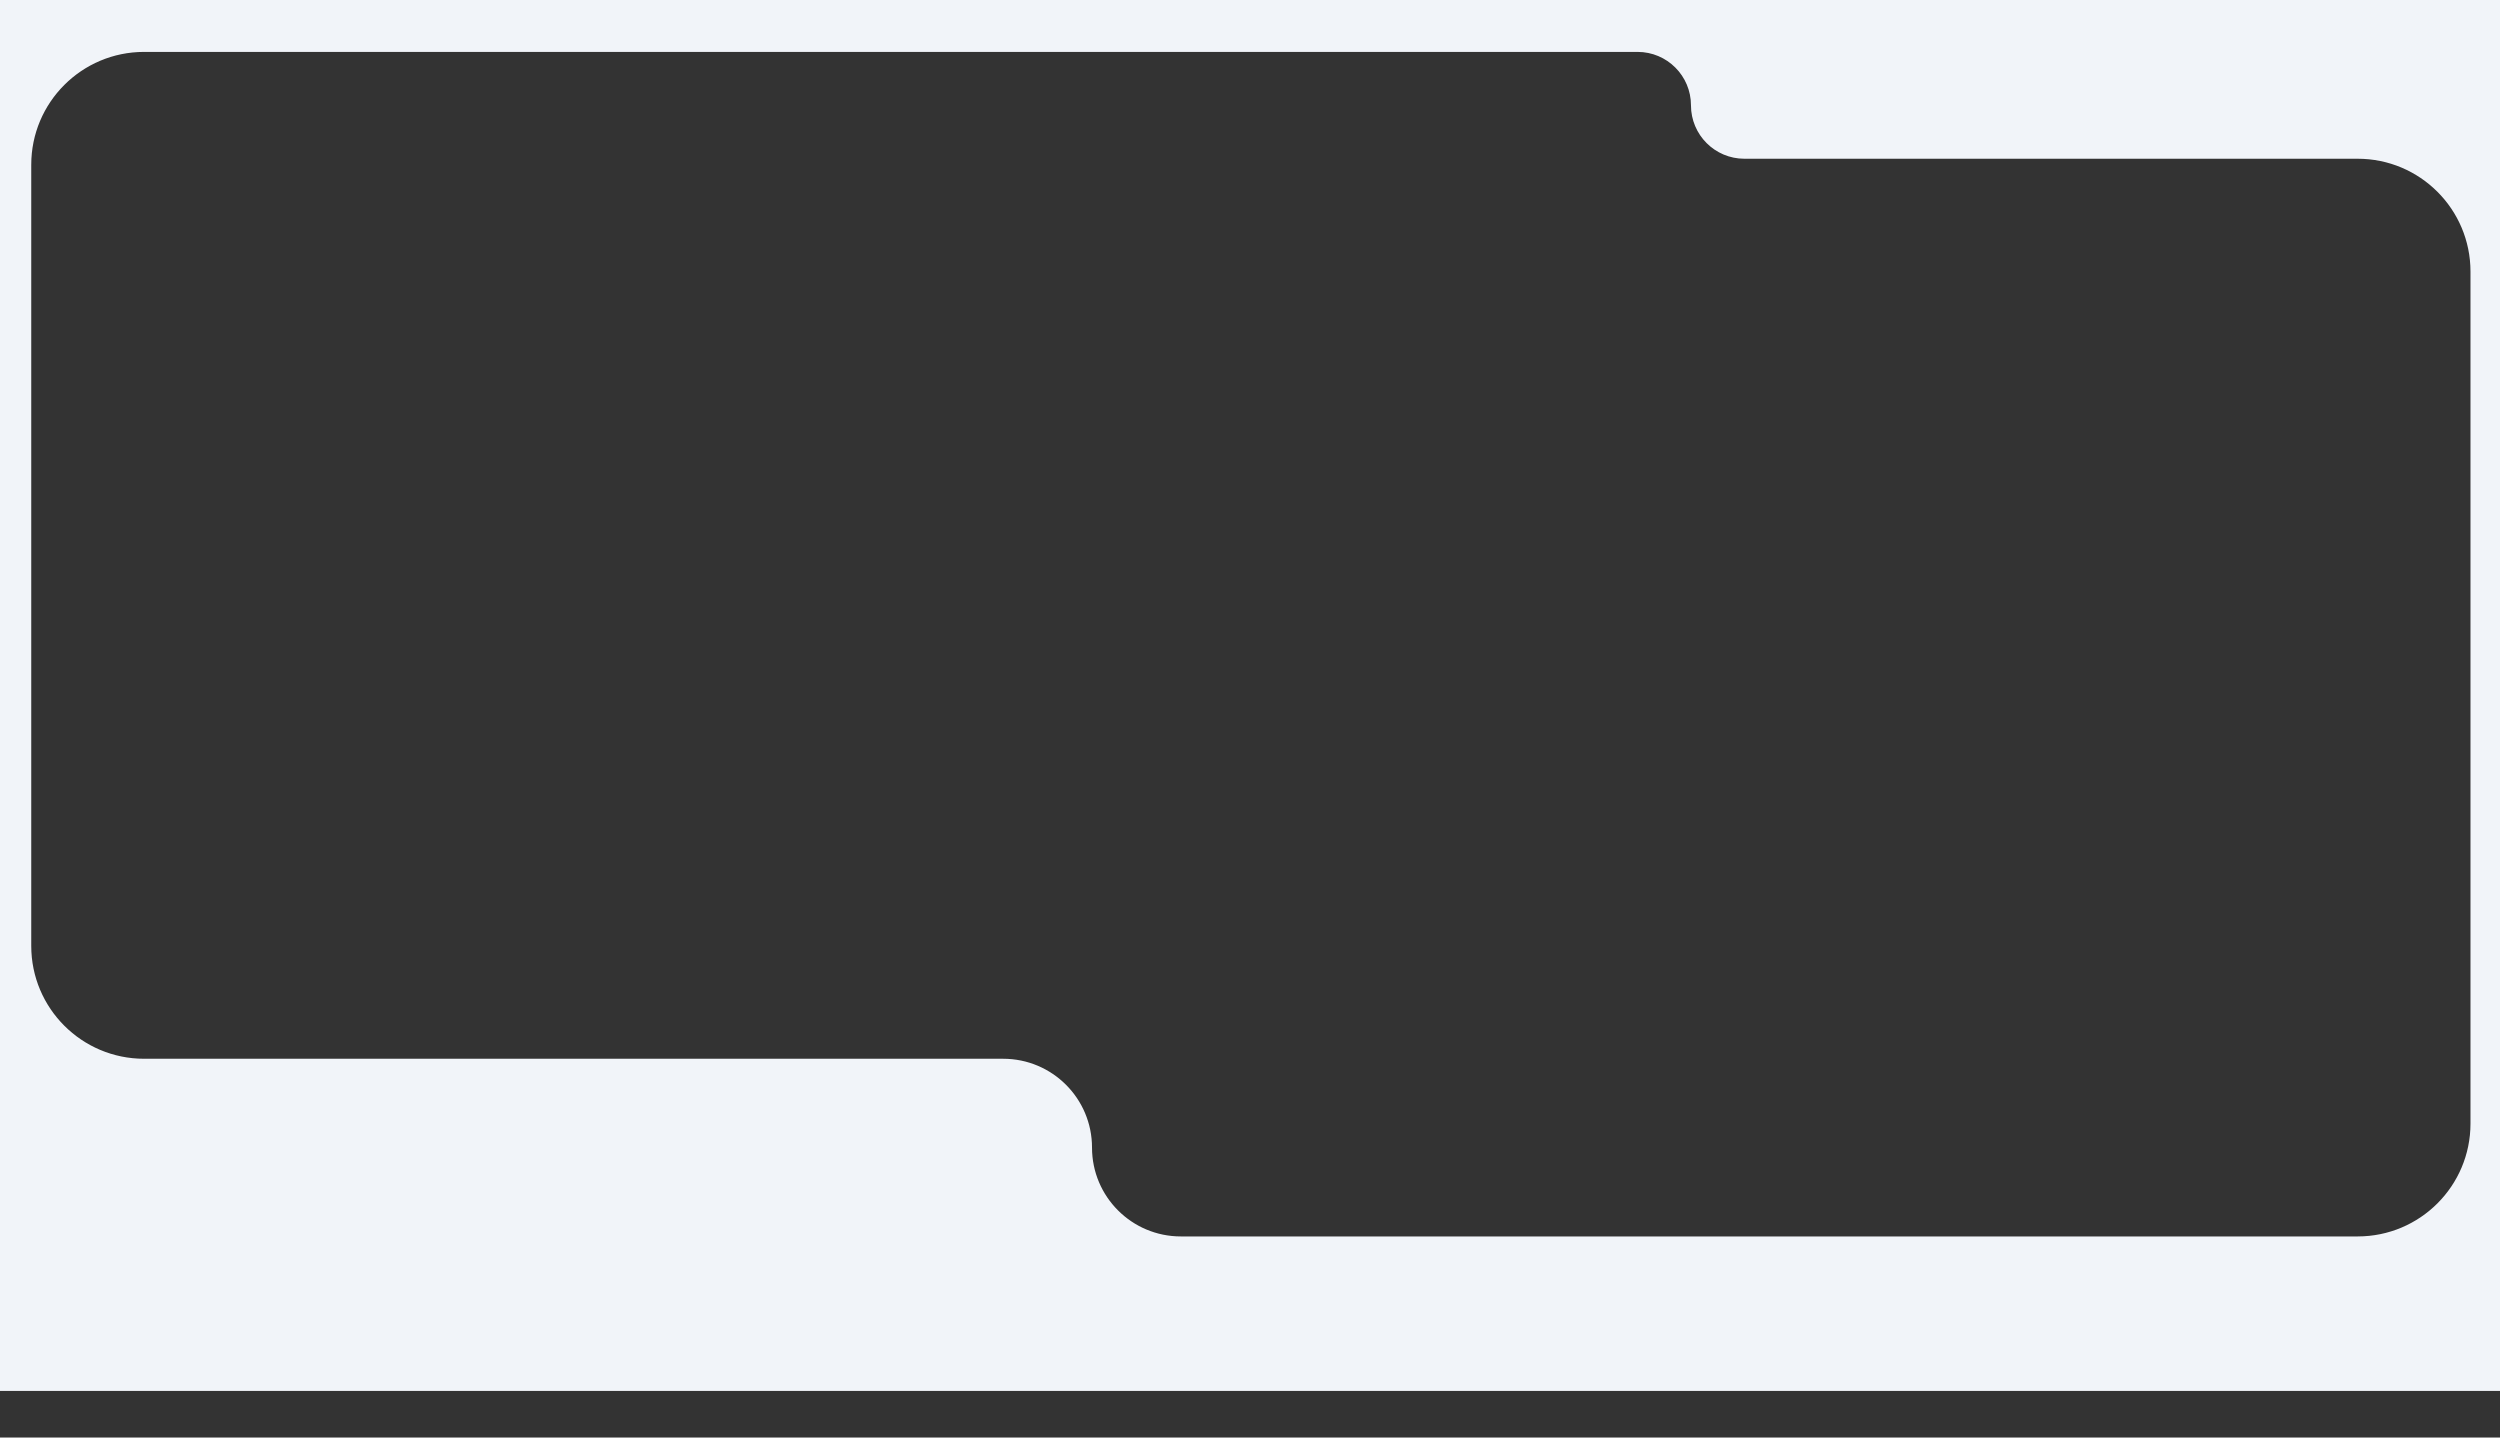 <?xml version="1.0" encoding="UTF-8"?> <svg xmlns="http://www.w3.org/2000/svg" width="1440" height="828" viewBox="0 0 1440 828" fill="none"><rect x="0" y="0" width="1440" height="828" fill="#333333" stroke="none"/><path d="M1512 736.189C1512 772.088 1482.9 801.189 1447 801.189H-6C-41.898 801.189 -71 772.088 -71 736.189V5.899C-71 -29.999 -41.898 -59.101 -6 -59.101H1447C1482.9 -59.101 1512 -29.999 1512 5.899V736.189ZM18 544.847C18 580.745 47.102 609.847 83 609.847H577.829C606.09 609.847 629 632.757 629 661.018V661.018C629 689.279 651.91 712.189 680.171 712.189H1358C1393.9 712.189 1423 683.088 1423 647.189V156.434C1423 120.535 1393.9 91.434 1358 91.434H1004.77C987.775 91.434 974 77.659 974 60.666V60.666C974 43.674 960.225 29.899 943.233 29.899H83C47.102 29.899 18 59.001 18 94.899V544.847Z" fill="#F1F4F9"></path></svg> 